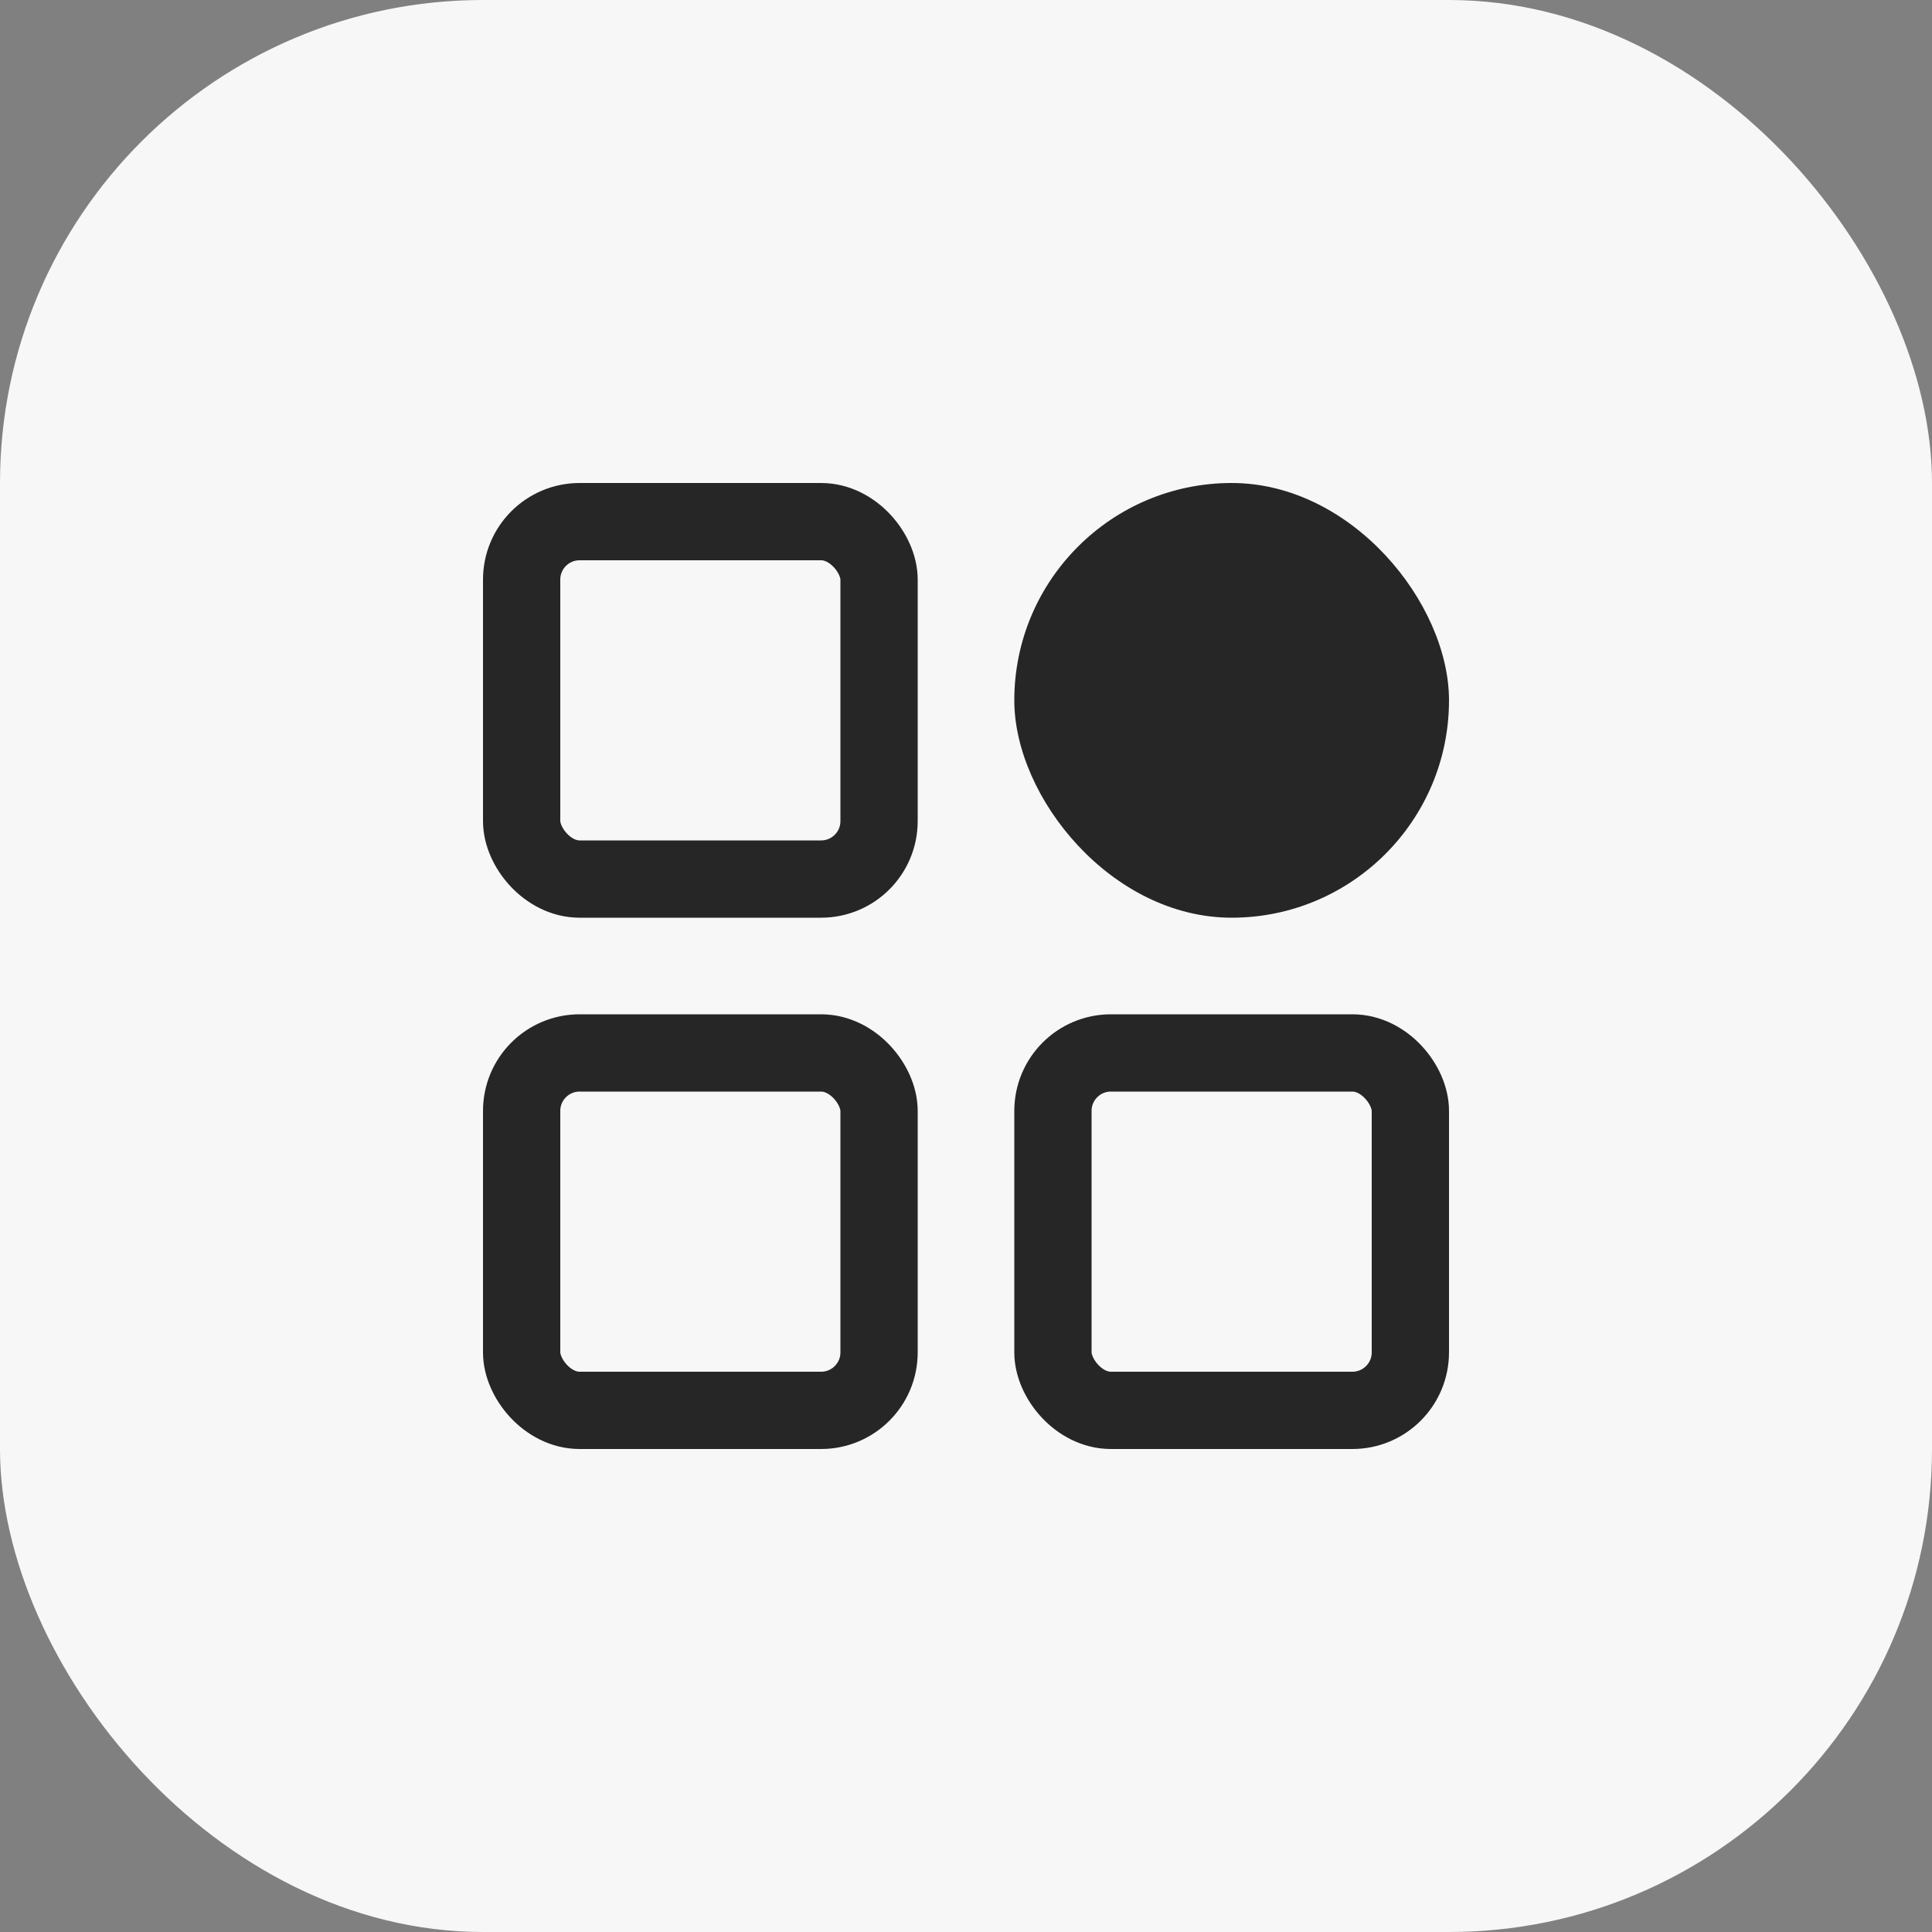 <svg width="40" height="40" fill="none" xmlns="http://www.w3.org/2000/svg"><rect width="100%" height="100%" fill="#808080" stroke="none"/><rect width="40" height="40" rx="10" fill="#F7F7F8"/><rect x="10.8" y="21.8" width="7.4" height="7.4" rx="1.2" stroke="#262626" stroke-width="1.6"/><rect x="10.8" y="10.8" width="7.4" height="7.4" rx="1.2" stroke="#262626" stroke-width="1.6"/><rect x="21.8" y="21.8" width="7.4" height="7.4" rx="1.2" stroke="#262626" stroke-width="1.6"/><rect x="21" y="10" width="9" height="9" rx="4.5" fill="#262626"/></svg>